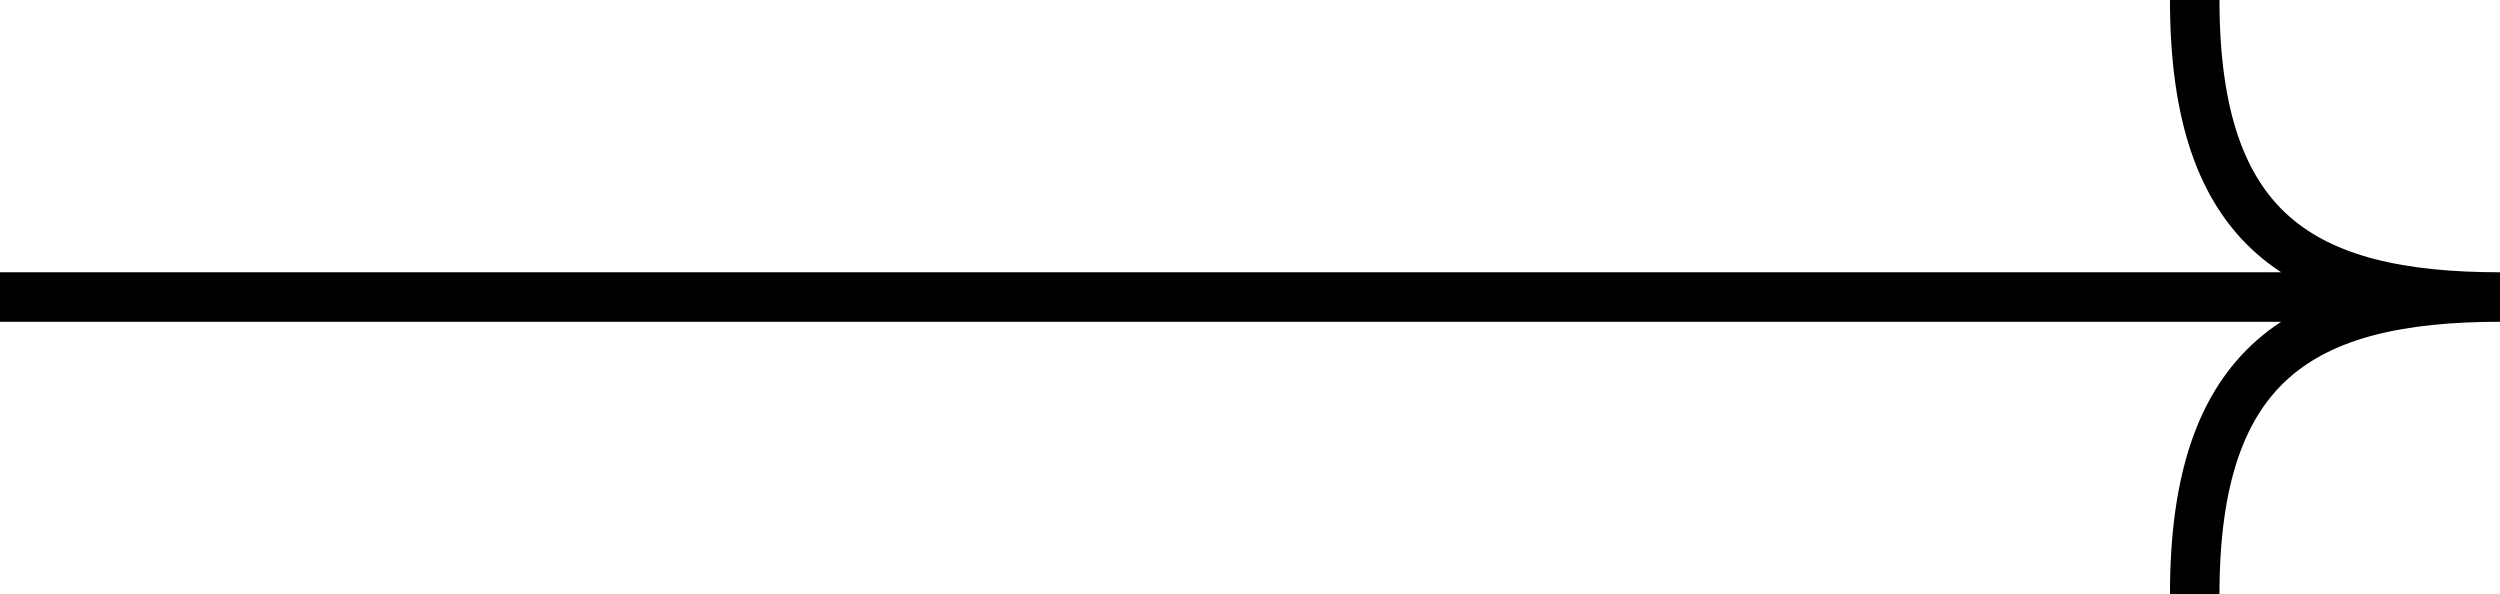 <svg width="101" height="24" viewBox="0 0 101 24" fill="none" xmlns="http://www.w3.org/2000/svg">
<path d="M88.667 0C88.667 9.333 93 12 101 12M101 12C93 12 88.667 14.667 88.667 24M101 12L0 12" stroke="black" stroke-width="2"/>
</svg>

